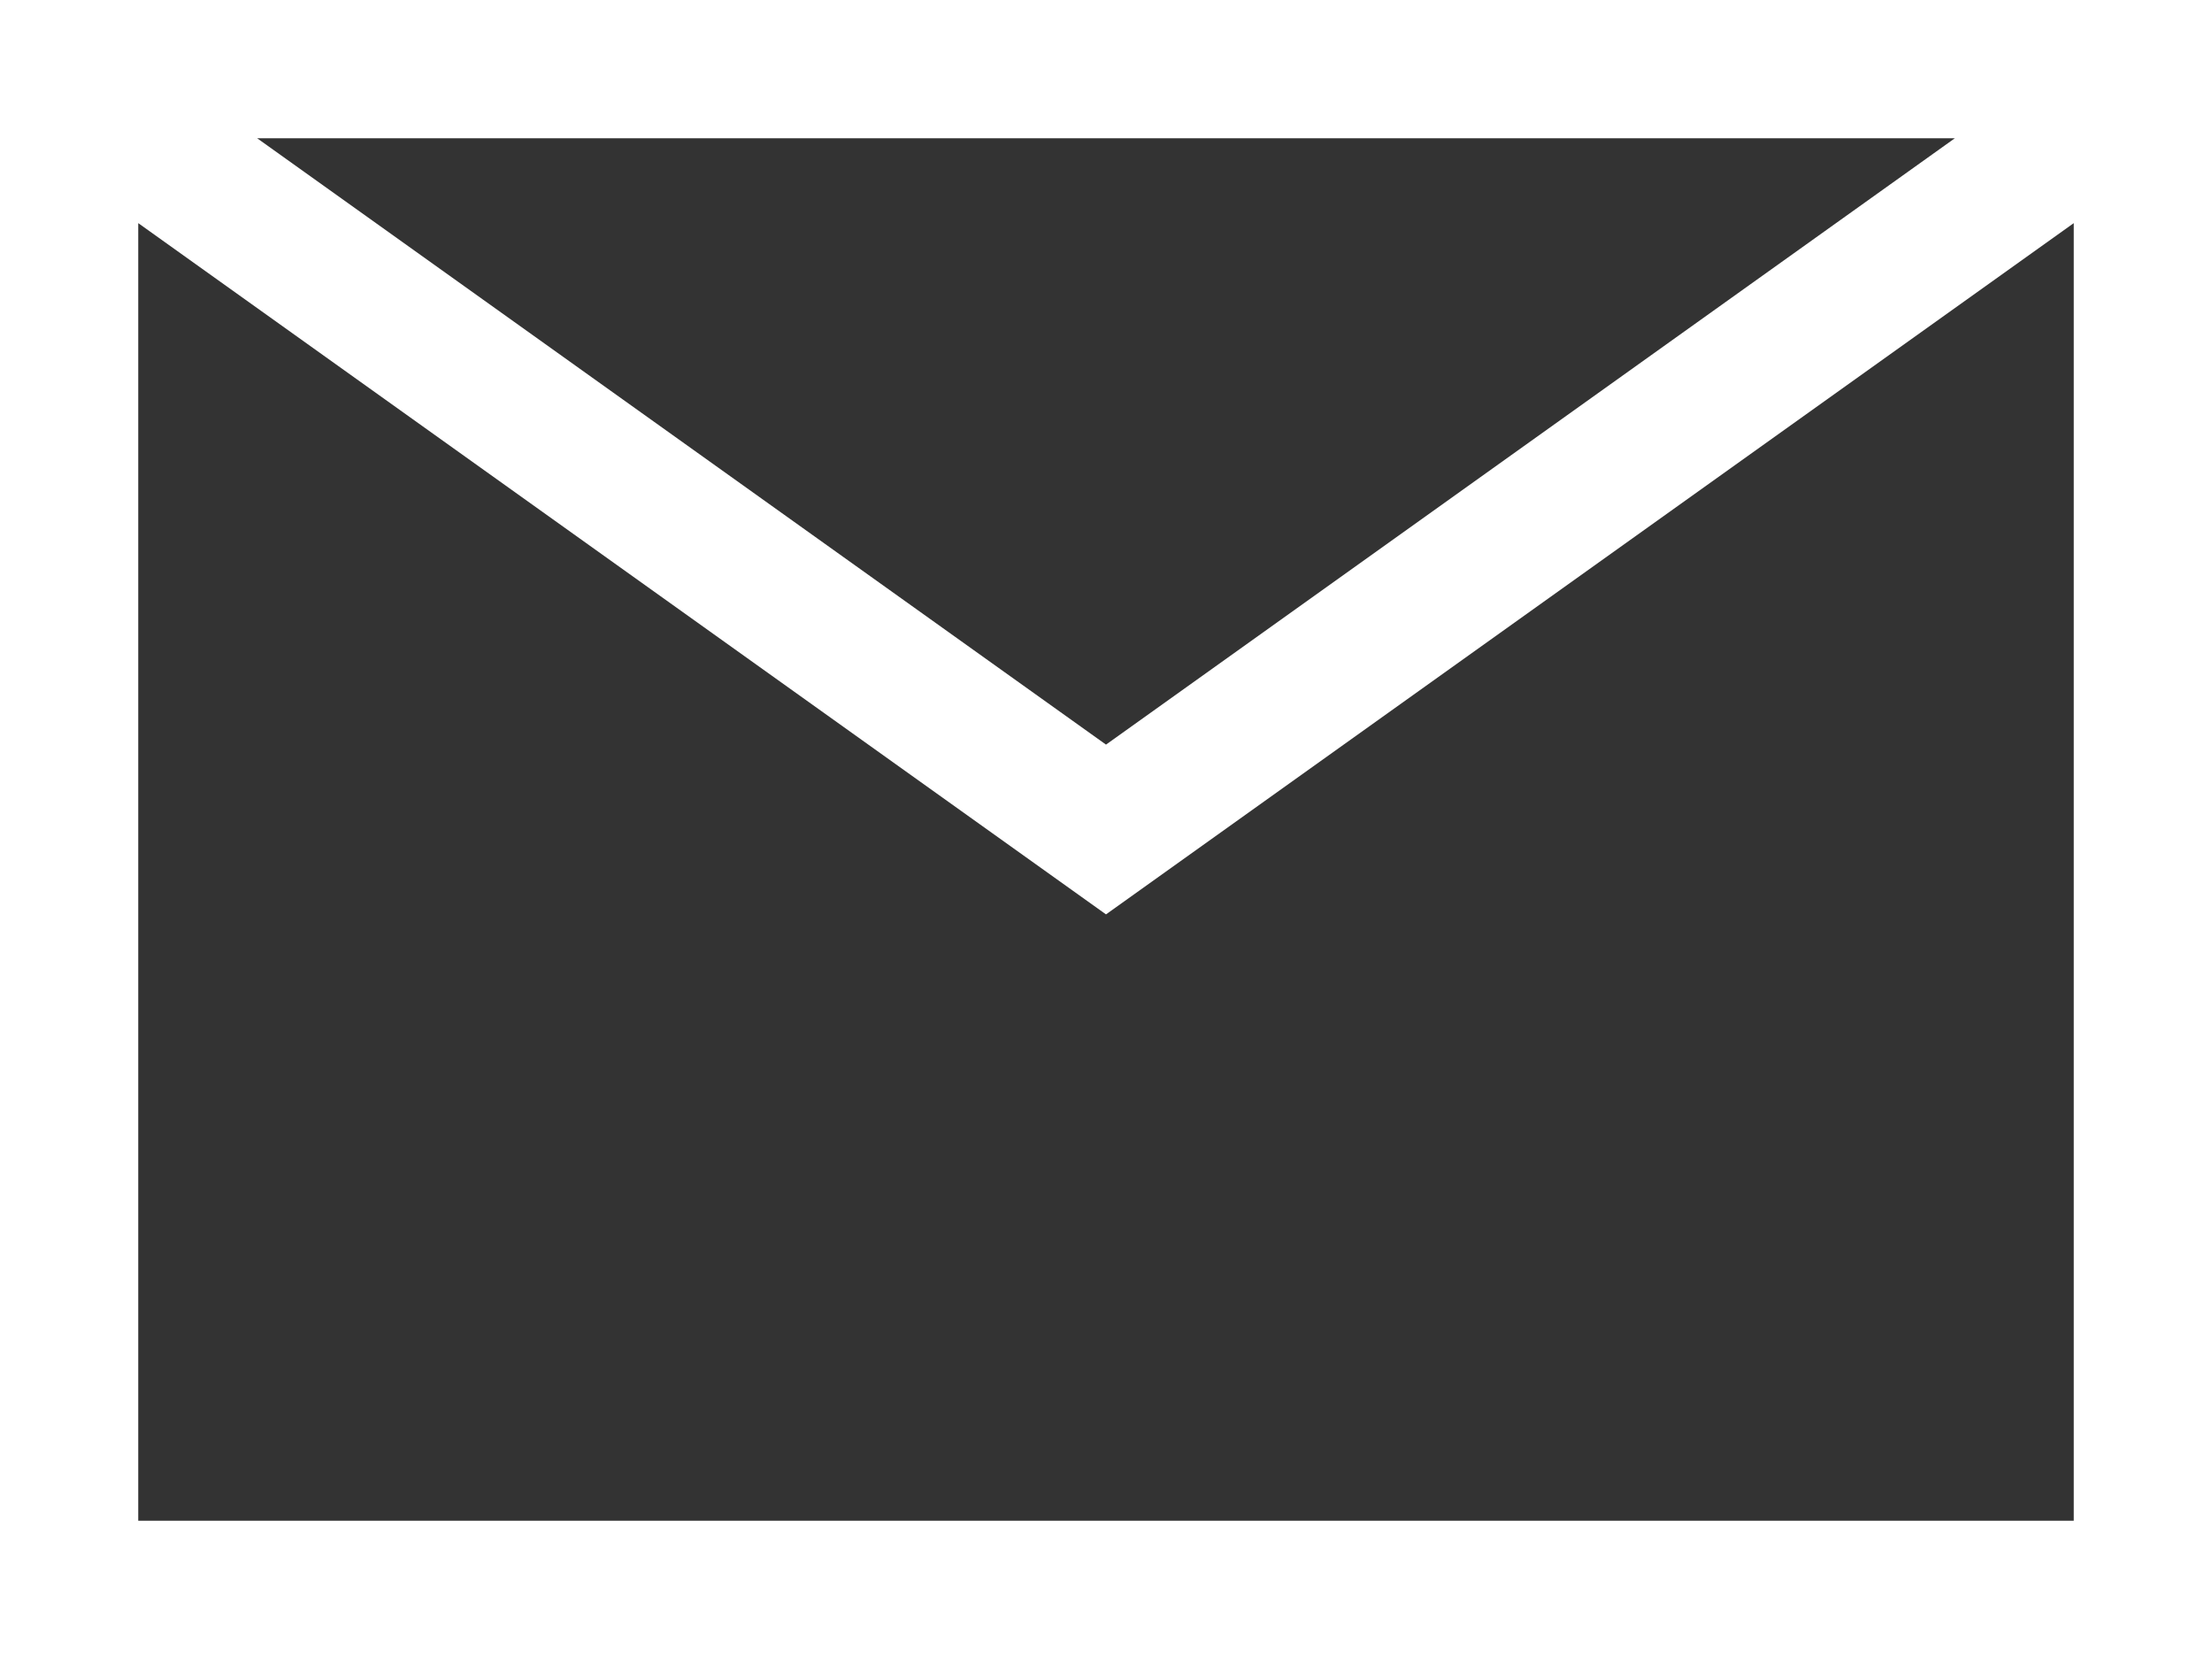 <svg xmlns="http://www.w3.org/2000/svg" width="16" height="12"><rect width="100%" height="100%" fill="#333333" stroke="none"/><path data-name="合体 1" d="M0 12V0h16v12zm1-1h14V1.614l-7 5-7-5zm7-5.614L14.14 1H1.86zM15 1zM1 1z" fill="#fff"/></svg>